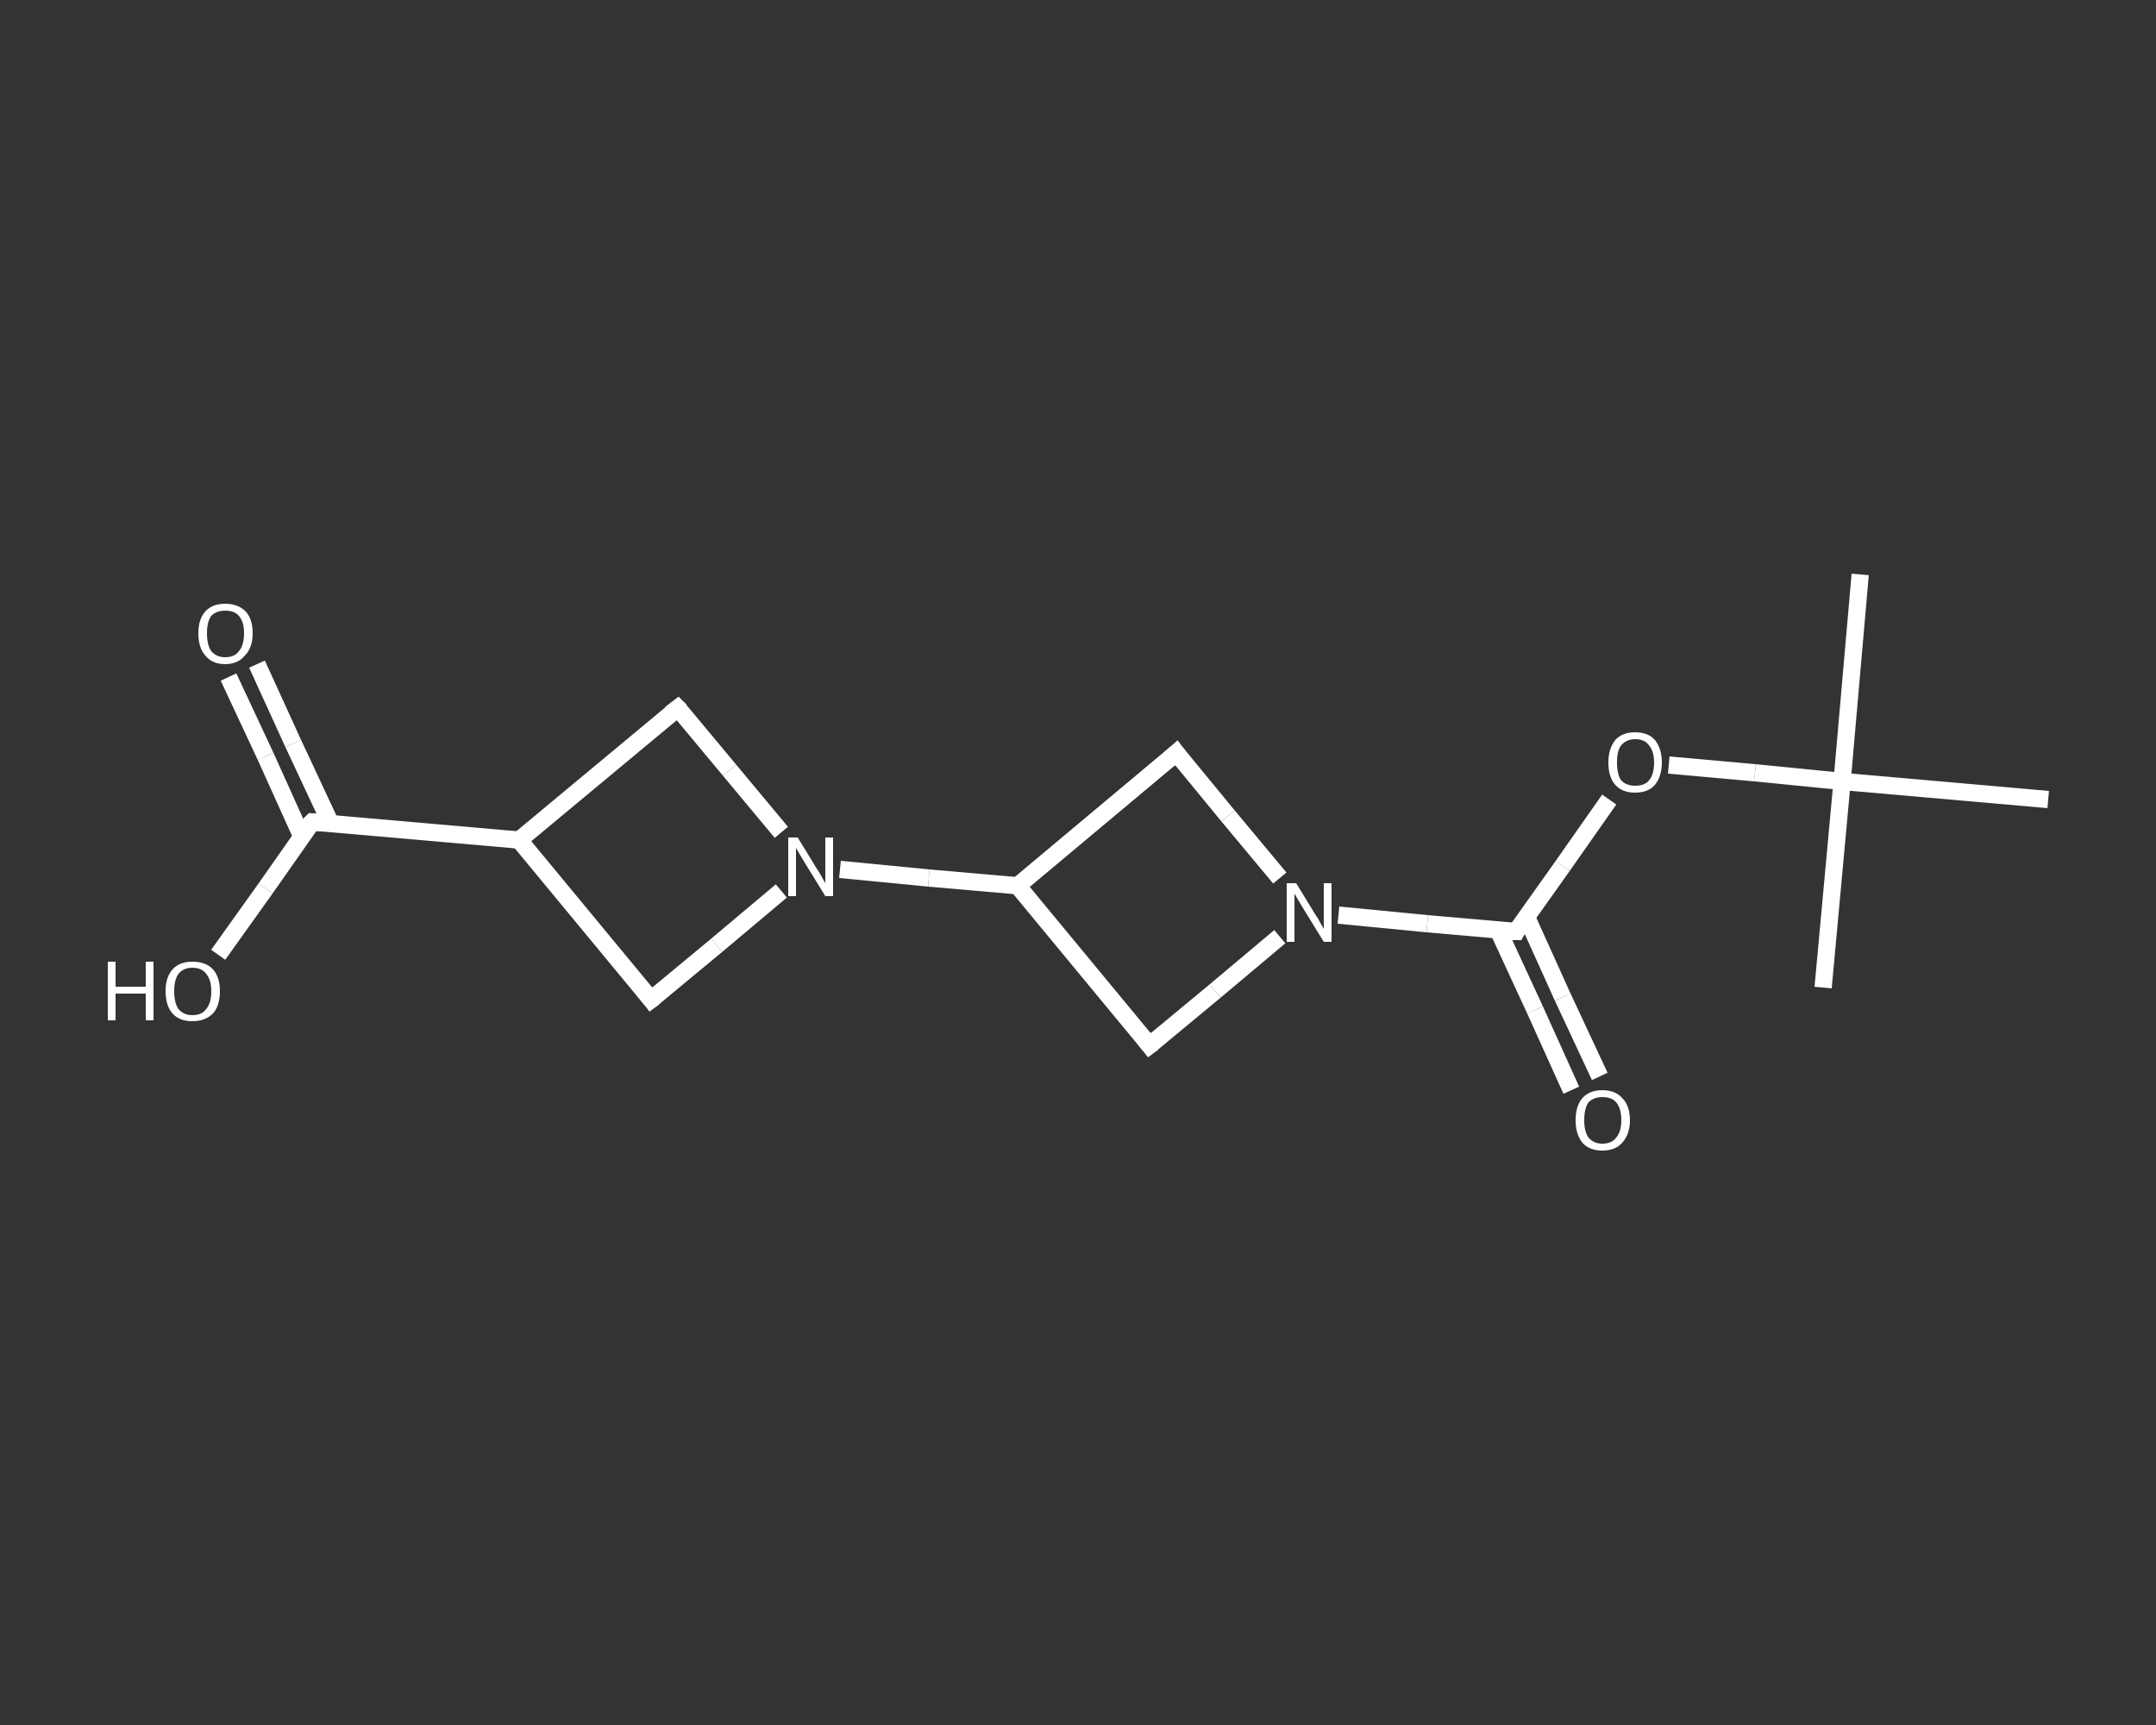 <?xml version='1.0' encoding='iso-8859-1'?>
<svg version='1.1' baseProfile='full'
              xmlns='http://www.w3.org/2000/svg'
                      xmlns:rdkit='http://www.rdkit.org/xml'
                      xmlns:xlink='http://www.w3.org/1999/xlink'
                  xml:space='preserve'
width='250px' height='200px' viewBox='0 0 250 200'>
<rect x="0" y="0" width="250" height="200" fill="#333333" stroke="none"/>
<!-- END OF HEADER -->
<rect style='opacity:1.0;fill:transparent;stroke:none' width='250.0' height='200.0' x='0.0' y='0.0'> </rect>
<path class='bond-0 atom-0 atom-1' d='M 215.7,66.6 L 213.6,90.6' style='fill:none;fill-rule:evenodd;stroke:#FFFFFF;stroke-width:2.0px;stroke-linecap:butt;stroke-linejoin:miter;stroke-opacity:1' />
<path class='bond-1 atom-1 atom-2' d='M 213.6,90.6 L 211.4,114.5' style='fill:none;fill-rule:evenodd;stroke:#FFFFFF;stroke-width:2.0px;stroke-linecap:butt;stroke-linejoin:miter;stroke-opacity:1' />
<path class='bond-2 atom-1 atom-3' d='M 213.6,90.6 L 237.5,92.7' style='fill:none;fill-rule:evenodd;stroke:#FFFFFF;stroke-width:2.0px;stroke-linecap:butt;stroke-linejoin:miter;stroke-opacity:1' />
<path class='bond-3 atom-1 atom-4' d='M 213.6,90.6 L 203.5,89.6' style='fill:none;fill-rule:evenodd;stroke:#FFFFFF;stroke-width:2.0px;stroke-linecap:butt;stroke-linejoin:miter;stroke-opacity:1' />
<path class='bond-3 atom-1 atom-4' d='M 203.5,89.6 L 193.5,88.7' style='fill:none;fill-rule:evenodd;stroke:#FFFFFF;stroke-width:2.0px;stroke-linecap:butt;stroke-linejoin:miter;stroke-opacity:1' />
<path class='bond-4 atom-4 atom-5' d='M 186.6,92.7 L 181.2,100.4' style='fill:none;fill-rule:evenodd;stroke:#FFFFFF;stroke-width:2.0px;stroke-linecap:butt;stroke-linejoin:miter;stroke-opacity:1' />
<path class='bond-4 atom-4 atom-5' d='M 181.2,100.4 L 175.8,108.0' style='fill:none;fill-rule:evenodd;stroke:#FFFFFF;stroke-width:2.0px;stroke-linecap:butt;stroke-linejoin:miter;stroke-opacity:1' />
<path class='bond-5 atom-5 atom-6' d='M 173.7,107.8 L 178.0,117.1' style='fill:none;fill-rule:evenodd;stroke:#FFFFFF;stroke-width:2.0px;stroke-linecap:butt;stroke-linejoin:miter;stroke-opacity:1' />
<path class='bond-5 atom-5 atom-6' d='M 178.0,117.1 L 182.2,126.4' style='fill:none;fill-rule:evenodd;stroke:#FFFFFF;stroke-width:2.0px;stroke-linecap:butt;stroke-linejoin:miter;stroke-opacity:1' />
<path class='bond-5 atom-5 atom-6' d='M 177.0,106.3 L 181.2,115.6' style='fill:none;fill-rule:evenodd;stroke:#FFFFFF;stroke-width:2.0px;stroke-linecap:butt;stroke-linejoin:miter;stroke-opacity:1' />
<path class='bond-5 atom-5 atom-6' d='M 181.2,115.6 L 185.5,124.8' style='fill:none;fill-rule:evenodd;stroke:#FFFFFF;stroke-width:2.0px;stroke-linecap:butt;stroke-linejoin:miter;stroke-opacity:1' />
<path class='bond-6 atom-5 atom-7' d='M 175.8,108.0 L 165.5,107.1' style='fill:none;fill-rule:evenodd;stroke:#FFFFFF;stroke-width:2.0px;stroke-linecap:butt;stroke-linejoin:miter;stroke-opacity:1' />
<path class='bond-6 atom-5 atom-7' d='M 165.5,107.1 L 155.2,106.1' style='fill:none;fill-rule:evenodd;stroke:#FFFFFF;stroke-width:2.0px;stroke-linecap:butt;stroke-linejoin:miter;stroke-opacity:1' />
<path class='bond-7 atom-7 atom-8' d='M 148.4,108.6 L 140.9,114.9' style='fill:none;fill-rule:evenodd;stroke:#FFFFFF;stroke-width:2.0px;stroke-linecap:butt;stroke-linejoin:miter;stroke-opacity:1' />
<path class='bond-7 atom-7 atom-8' d='M 140.9,114.9 L 133.3,121.2' style='fill:none;fill-rule:evenodd;stroke:#FFFFFF;stroke-width:2.0px;stroke-linecap:butt;stroke-linejoin:miter;stroke-opacity:1' />
<path class='bond-8 atom-8 atom-9' d='M 133.3,121.2 L 118.0,102.7' style='fill:none;fill-rule:evenodd;stroke:#FFFFFF;stroke-width:2.0px;stroke-linecap:butt;stroke-linejoin:miter;stroke-opacity:1' />
<path class='bond-9 atom-9 atom-10' d='M 118.0,102.7 L 107.7,101.8' style='fill:none;fill-rule:evenodd;stroke:#FFFFFF;stroke-width:2.0px;stroke-linecap:butt;stroke-linejoin:miter;stroke-opacity:1' />
<path class='bond-9 atom-9 atom-10' d='M 107.7,101.8 L 97.4,100.8' style='fill:none;fill-rule:evenodd;stroke:#FFFFFF;stroke-width:2.0px;stroke-linecap:butt;stroke-linejoin:miter;stroke-opacity:1' />
<path class='bond-10 atom-10 atom-11' d='M 90.6,96.5 L 84.6,89.3' style='fill:none;fill-rule:evenodd;stroke:#FFFFFF;stroke-width:2.0px;stroke-linecap:butt;stroke-linejoin:miter;stroke-opacity:1' />
<path class='bond-10 atom-10 atom-11' d='M 84.6,89.3 L 78.6,82.1' style='fill:none;fill-rule:evenodd;stroke:#FFFFFF;stroke-width:2.0px;stroke-linecap:butt;stroke-linejoin:miter;stroke-opacity:1' />
<path class='bond-11 atom-11 atom-12' d='M 78.6,82.1 L 60.2,97.4' style='fill:none;fill-rule:evenodd;stroke:#FFFFFF;stroke-width:2.0px;stroke-linecap:butt;stroke-linejoin:miter;stroke-opacity:1' />
<path class='bond-12 atom-12 atom-13' d='M 60.2,97.4 L 36.2,95.3' style='fill:none;fill-rule:evenodd;stroke:#FFFFFF;stroke-width:2.0px;stroke-linecap:butt;stroke-linejoin:miter;stroke-opacity:1' />
<path class='bond-13 atom-13 atom-14' d='M 38.3,95.4 L 34.0,86.2' style='fill:none;fill-rule:evenodd;stroke:#FFFFFF;stroke-width:2.0px;stroke-linecap:butt;stroke-linejoin:miter;stroke-opacity:1' />
<path class='bond-13 atom-13 atom-14' d='M 34.0,86.2 L 29.8,77.0' style='fill:none;fill-rule:evenodd;stroke:#FFFFFF;stroke-width:2.0px;stroke-linecap:butt;stroke-linejoin:miter;stroke-opacity:1' />
<path class='bond-13 atom-13 atom-14' d='M 35.0,97.0 L 30.8,87.7' style='fill:none;fill-rule:evenodd;stroke:#FFFFFF;stroke-width:2.0px;stroke-linecap:butt;stroke-linejoin:miter;stroke-opacity:1' />
<path class='bond-13 atom-13 atom-14' d='M 30.8,87.7 L 26.5,78.5' style='fill:none;fill-rule:evenodd;stroke:#FFFFFF;stroke-width:2.0px;stroke-linecap:butt;stroke-linejoin:miter;stroke-opacity:1' />
<path class='bond-14 atom-13 atom-15' d='M 36.2,95.3 L 30.8,103.0' style='fill:none;fill-rule:evenodd;stroke:#FFFFFF;stroke-width:2.0px;stroke-linecap:butt;stroke-linejoin:miter;stroke-opacity:1' />
<path class='bond-14 atom-13 atom-15' d='M 30.8,103.0 L 25.3,110.7' style='fill:none;fill-rule:evenodd;stroke:#FFFFFF;stroke-width:2.0px;stroke-linecap:butt;stroke-linejoin:miter;stroke-opacity:1' />
<path class='bond-15 atom-12 atom-16' d='M 60.2,97.4 L 75.5,115.9' style='fill:none;fill-rule:evenodd;stroke:#FFFFFF;stroke-width:2.0px;stroke-linecap:butt;stroke-linejoin:miter;stroke-opacity:1' />
<path class='bond-16 atom-9 atom-17' d='M 118.0,102.7 L 136.4,87.3' style='fill:none;fill-rule:evenodd;stroke:#FFFFFF;stroke-width:2.0px;stroke-linecap:butt;stroke-linejoin:miter;stroke-opacity:1' />
<path class='bond-17 atom-17 atom-7' d='M 136.4,87.3 L 142.4,94.6' style='fill:none;fill-rule:evenodd;stroke:#FFFFFF;stroke-width:2.0px;stroke-linecap:butt;stroke-linejoin:miter;stroke-opacity:1' />
<path class='bond-17 atom-17 atom-7' d='M 142.4,94.6 L 148.4,101.8' style='fill:none;fill-rule:evenodd;stroke:#FFFFFF;stroke-width:2.0px;stroke-linecap:butt;stroke-linejoin:miter;stroke-opacity:1' />
<path class='bond-18 atom-16 atom-10' d='M 75.5,115.9 L 83.1,109.6' style='fill:none;fill-rule:evenodd;stroke:#FFFFFF;stroke-width:2.0px;stroke-linecap:butt;stroke-linejoin:miter;stroke-opacity:1' />
<path class='bond-18 atom-16 atom-10' d='M 83.1,109.6 L 90.6,103.3' style='fill:none;fill-rule:evenodd;stroke:#FFFFFF;stroke-width:2.0px;stroke-linecap:butt;stroke-linejoin:miter;stroke-opacity:1' />
<path d='M 176.0,107.6 L 175.8,108.0 L 175.2,108.0' style='fill:none;stroke:#FFFFFF;stroke-width:2.0px;stroke-linecap:butt;stroke-linejoin:miter;stroke-opacity:1;' />
<path d='M 133.7,120.9 L 133.3,121.2 L 132.6,120.3' style='fill:none;stroke:#FFFFFF;stroke-width:2.0px;stroke-linecap:butt;stroke-linejoin:miter;stroke-opacity:1;' />
<path d='M 78.9,82.4 L 78.6,82.1 L 77.7,82.8' style='fill:none;stroke:#FFFFFF;stroke-width:2.0px;stroke-linecap:butt;stroke-linejoin:miter;stroke-opacity:1;' />
<path d='M 37.4,95.4 L 36.2,95.3 L 35.9,95.6' style='fill:none;stroke:#FFFFFF;stroke-width:2.0px;stroke-linecap:butt;stroke-linejoin:miter;stroke-opacity:1;' />
<path d='M 74.8,115.0 L 75.5,115.9 L 75.9,115.6' style='fill:none;stroke:#FFFFFF;stroke-width:2.0px;stroke-linecap:butt;stroke-linejoin:miter;stroke-opacity:1;' />
<path d='M 135.5,88.1 L 136.4,87.3 L 136.7,87.7' style='fill:none;stroke:#FFFFFF;stroke-width:2.0px;stroke-linecap:butt;stroke-linejoin:miter;stroke-opacity:1;' />
<path class='atom-4' d='M 186.5 88.4
Q 186.5 86.8, 187.3 85.8
Q 188.1 84.9, 189.6 84.9
Q 191.1 84.9, 191.9 85.8
Q 192.7 86.8, 192.7 88.4
Q 192.7 90.0, 191.9 91.0
Q 191.1 91.9, 189.6 91.9
Q 188.1 91.9, 187.3 91.0
Q 186.5 90.1, 186.5 88.4
M 189.6 91.1
Q 190.7 91.1, 191.2 90.5
Q 191.8 89.8, 191.8 88.4
Q 191.8 87.1, 191.2 86.4
Q 190.7 85.7, 189.6 85.7
Q 188.6 85.7, 188.0 86.4
Q 187.5 87.0, 187.5 88.4
Q 187.5 89.8, 188.0 90.5
Q 188.6 91.1, 189.6 91.1
' fill='#FFFFFF'/>
<path class='atom-6' d='M 182.7 129.9
Q 182.7 128.2, 183.5 127.3
Q 184.3 126.4, 185.8 126.4
Q 187.3 126.4, 188.1 127.3
Q 189.0 128.2, 189.0 129.9
Q 189.0 131.5, 188.1 132.5
Q 187.3 133.4, 185.8 133.4
Q 184.3 133.4, 183.5 132.5
Q 182.7 131.5, 182.7 129.9
M 185.8 132.6
Q 186.9 132.6, 187.4 131.9
Q 188.0 131.2, 188.0 129.9
Q 188.0 128.5, 187.4 127.8
Q 186.9 127.2, 185.8 127.2
Q 184.8 127.2, 184.2 127.8
Q 183.7 128.5, 183.7 129.9
Q 183.7 131.2, 184.2 131.9
Q 184.8 132.6, 185.8 132.6
' fill='#FFFFFF'/>
<path class='atom-7' d='M 150.3 102.4
L 152.5 106.0
Q 152.8 106.4, 153.1 107.0
Q 153.5 107.7, 153.5 107.7
L 153.5 102.4
L 154.4 102.4
L 154.4 109.2
L 153.5 109.2
L 151.1 105.3
Q 150.8 104.8, 150.5 104.3
Q 150.2 103.8, 150.1 103.6
L 150.1 109.2
L 149.2 109.2
L 149.2 102.4
L 150.3 102.4
' fill='#FFFFFF'/>
<path class='atom-10' d='M 92.5 97.1
L 94.7 100.7
Q 95.0 101.1, 95.3 101.7
Q 95.7 102.4, 95.7 102.4
L 95.7 97.1
L 96.6 97.1
L 96.6 103.9
L 95.7 103.9
L 93.3 100.0
Q 93.0 99.5, 92.7 99.0
Q 92.4 98.5, 92.3 98.3
L 92.3 103.9
L 91.4 103.9
L 91.4 97.1
L 92.5 97.1
' fill='#FFFFFF'/>
<path class='atom-14' d='M 23.0 73.4
Q 23.0 71.8, 23.8 70.9
Q 24.6 70.0, 26.1 70.0
Q 27.6 70.0, 28.5 70.9
Q 29.3 71.8, 29.3 73.4
Q 29.3 75.1, 28.4 76.0
Q 27.6 77.0, 26.1 77.0
Q 24.6 77.0, 23.8 76.0
Q 23.0 75.1, 23.0 73.4
M 26.1 76.2
Q 27.2 76.2, 27.7 75.5
Q 28.3 74.8, 28.3 73.4
Q 28.3 72.1, 27.7 71.4
Q 27.2 70.8, 26.1 70.8
Q 25.1 70.8, 24.5 71.4
Q 24.0 72.1, 24.0 73.4
Q 24.0 74.8, 24.5 75.5
Q 25.1 76.2, 26.1 76.2
' fill='#FFFFFF'/>
<path class='atom-15' d='M 12.5 111.5
L 13.4 111.5
L 13.4 114.4
L 16.9 114.4
L 16.9 111.5
L 17.8 111.5
L 17.8 118.3
L 16.9 118.3
L 16.9 115.2
L 13.4 115.2
L 13.4 118.3
L 12.5 118.3
L 12.5 111.5
' fill='#FFFFFF'/>
<path class='atom-15' d='M 19.2 114.9
Q 19.2 113.3, 20.0 112.4
Q 20.8 111.5, 22.3 111.5
Q 23.9 111.5, 24.7 112.4
Q 25.5 113.3, 25.5 114.9
Q 25.5 116.6, 24.7 117.5
Q 23.8 118.4, 22.3 118.4
Q 20.8 118.4, 20.0 117.5
Q 19.2 116.6, 19.2 114.9
M 22.3 117.7
Q 23.4 117.7, 23.9 117.0
Q 24.5 116.3, 24.5 114.9
Q 24.5 113.6, 23.9 112.9
Q 23.4 112.2, 22.3 112.2
Q 21.3 112.2, 20.7 112.9
Q 20.2 113.6, 20.2 114.9
Q 20.2 116.3, 20.7 117.0
Q 21.3 117.7, 22.3 117.7
' fill='#FFFFFF'/>
</svg>
